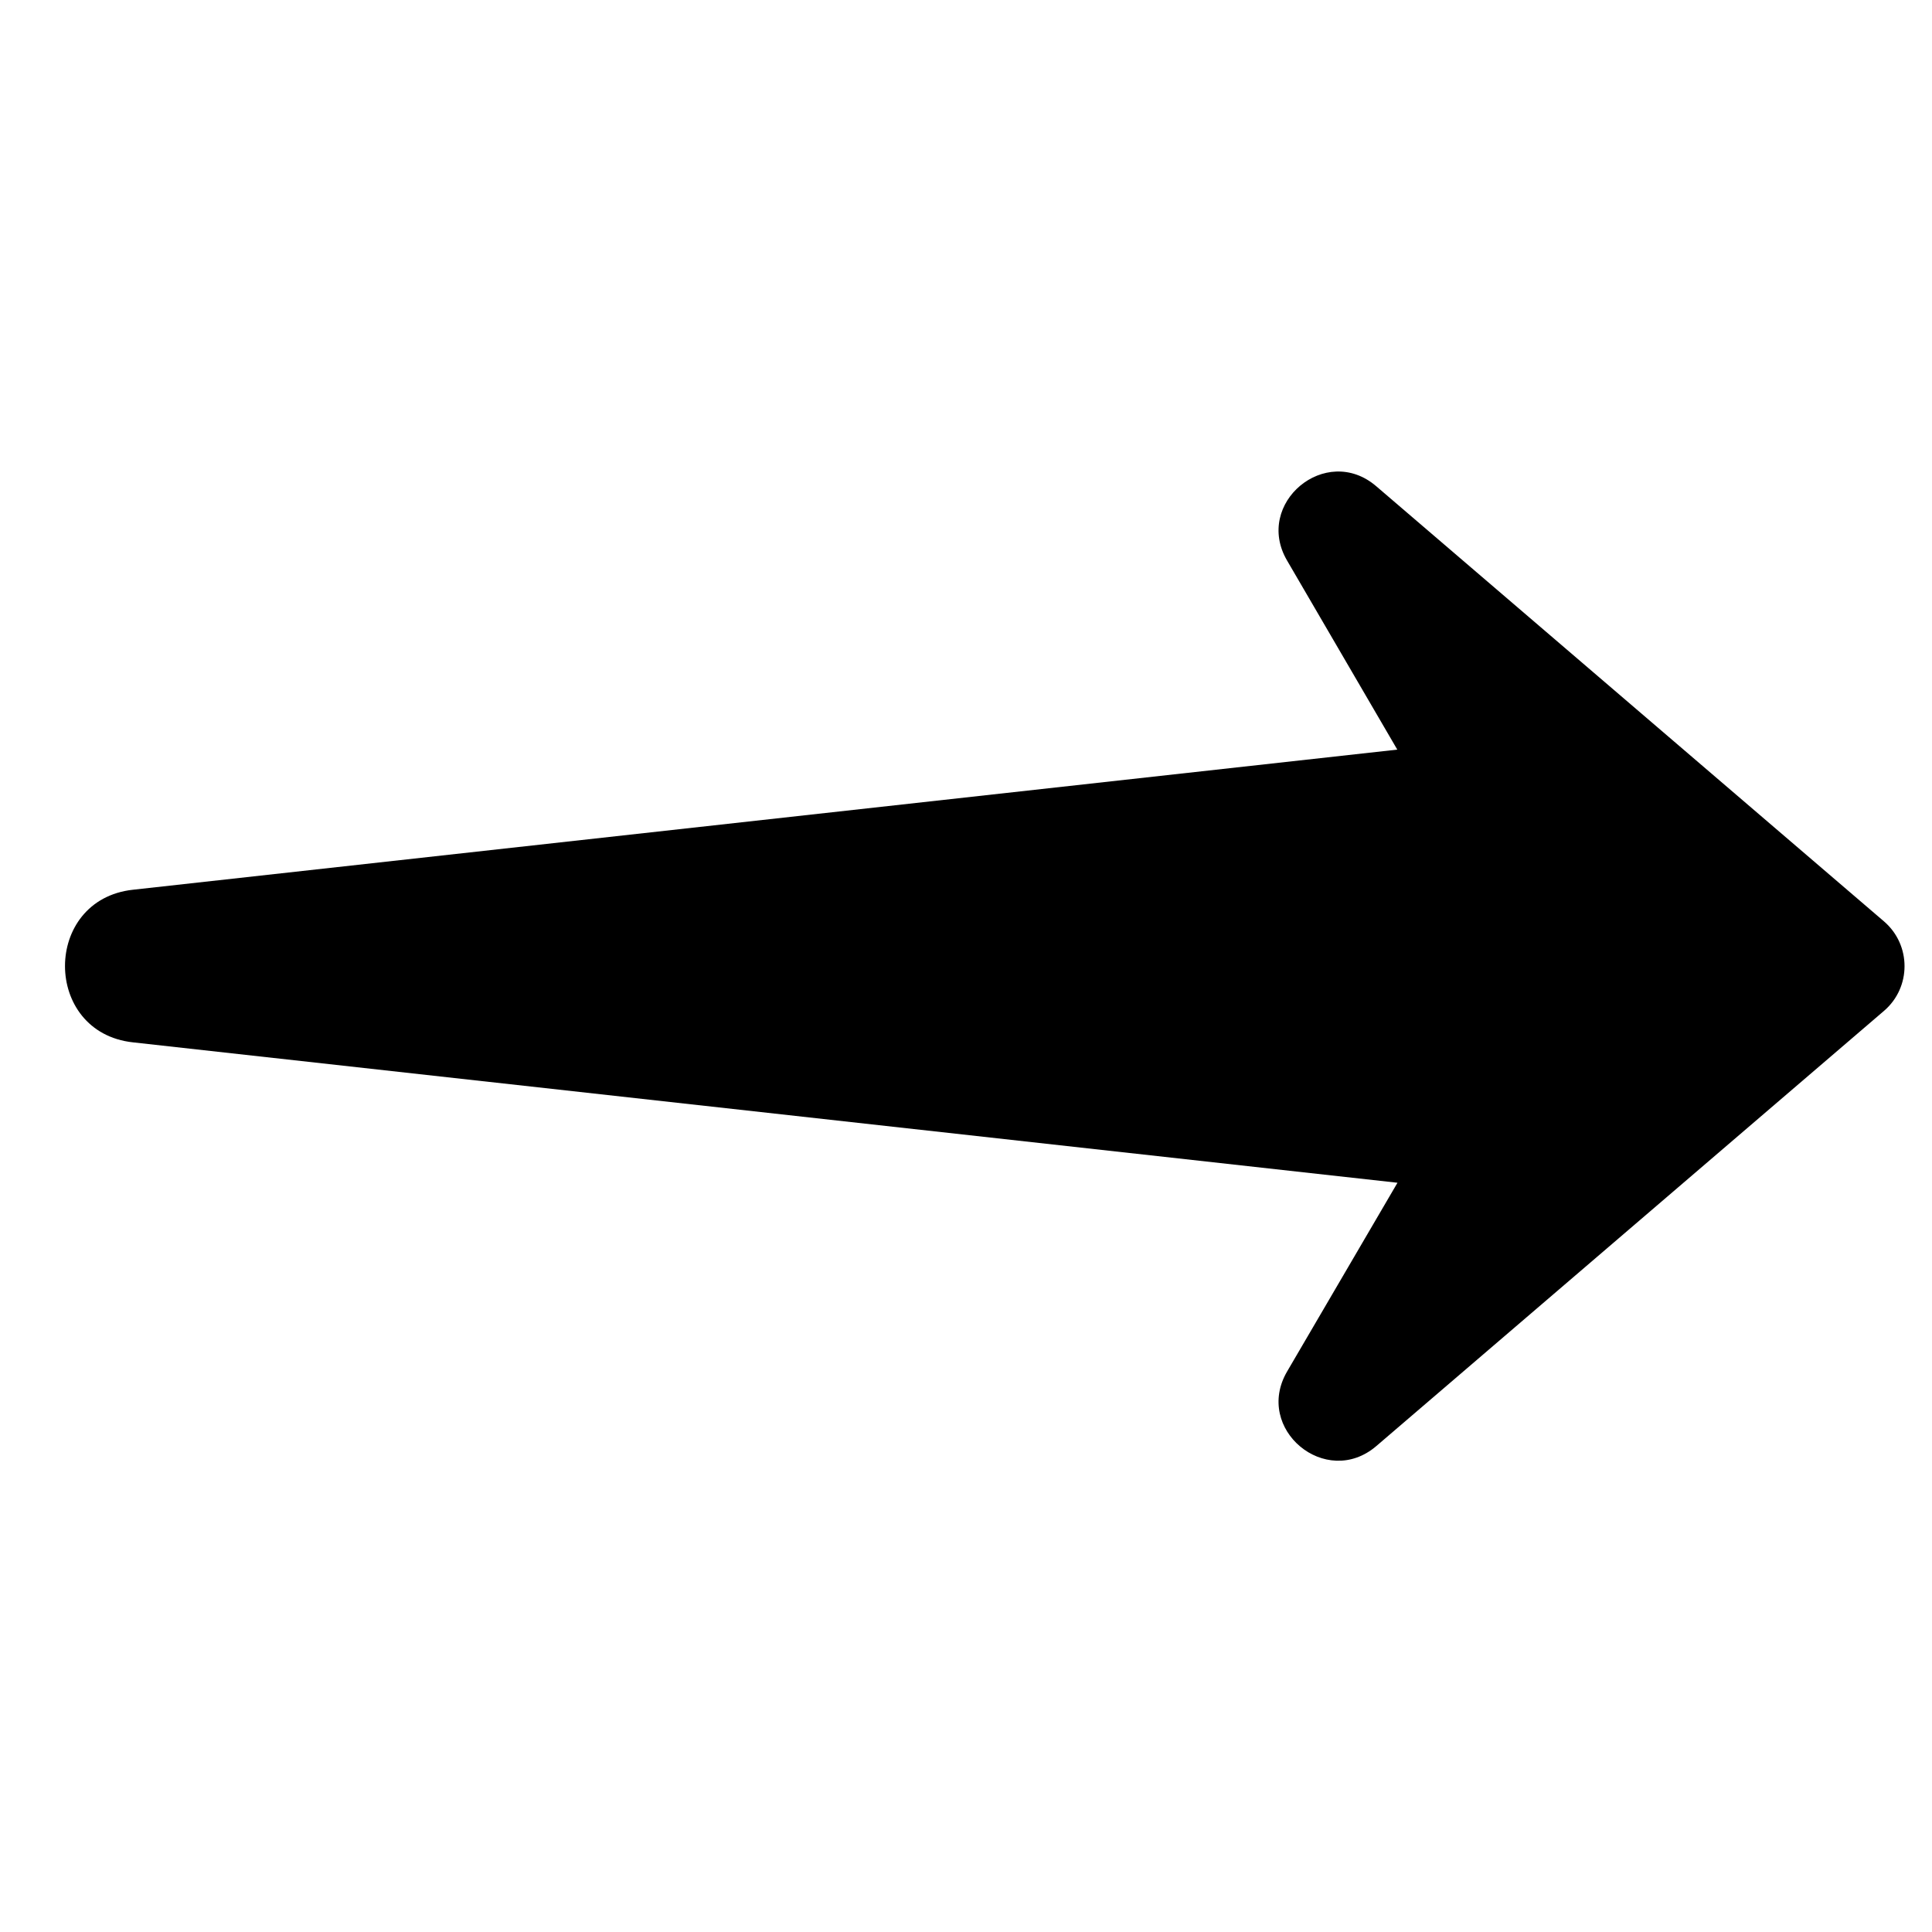 <svg width="21" height="21" viewBox="0 0 21 21" fill="none" xmlns="http://www.w3.org/2000/svg">
<g clip-path="url(#clip0_505_201)">
<path d="M1.446 11.33L15.19 12.856L13.99 14.908C13.626 15.533 14.412 16.187 14.96 15.718L20.478 10.988C20.776 10.733 20.776 10.271 20.478 10.015L14.96 5.286C14.412 4.814 13.626 5.471 13.99 6.093L15.188 8.148L1.446 9.671C0.46 9.778 0.46 11.223 1.446 11.33V11.33Z" fill="black"/>
</g>
<defs>
<clipPath id="clip0_505_201">
<rect width="20" height="20" fill="white" transform="translate(0.705 0.5)"/>
</clipPath>
</defs>
</svg>
